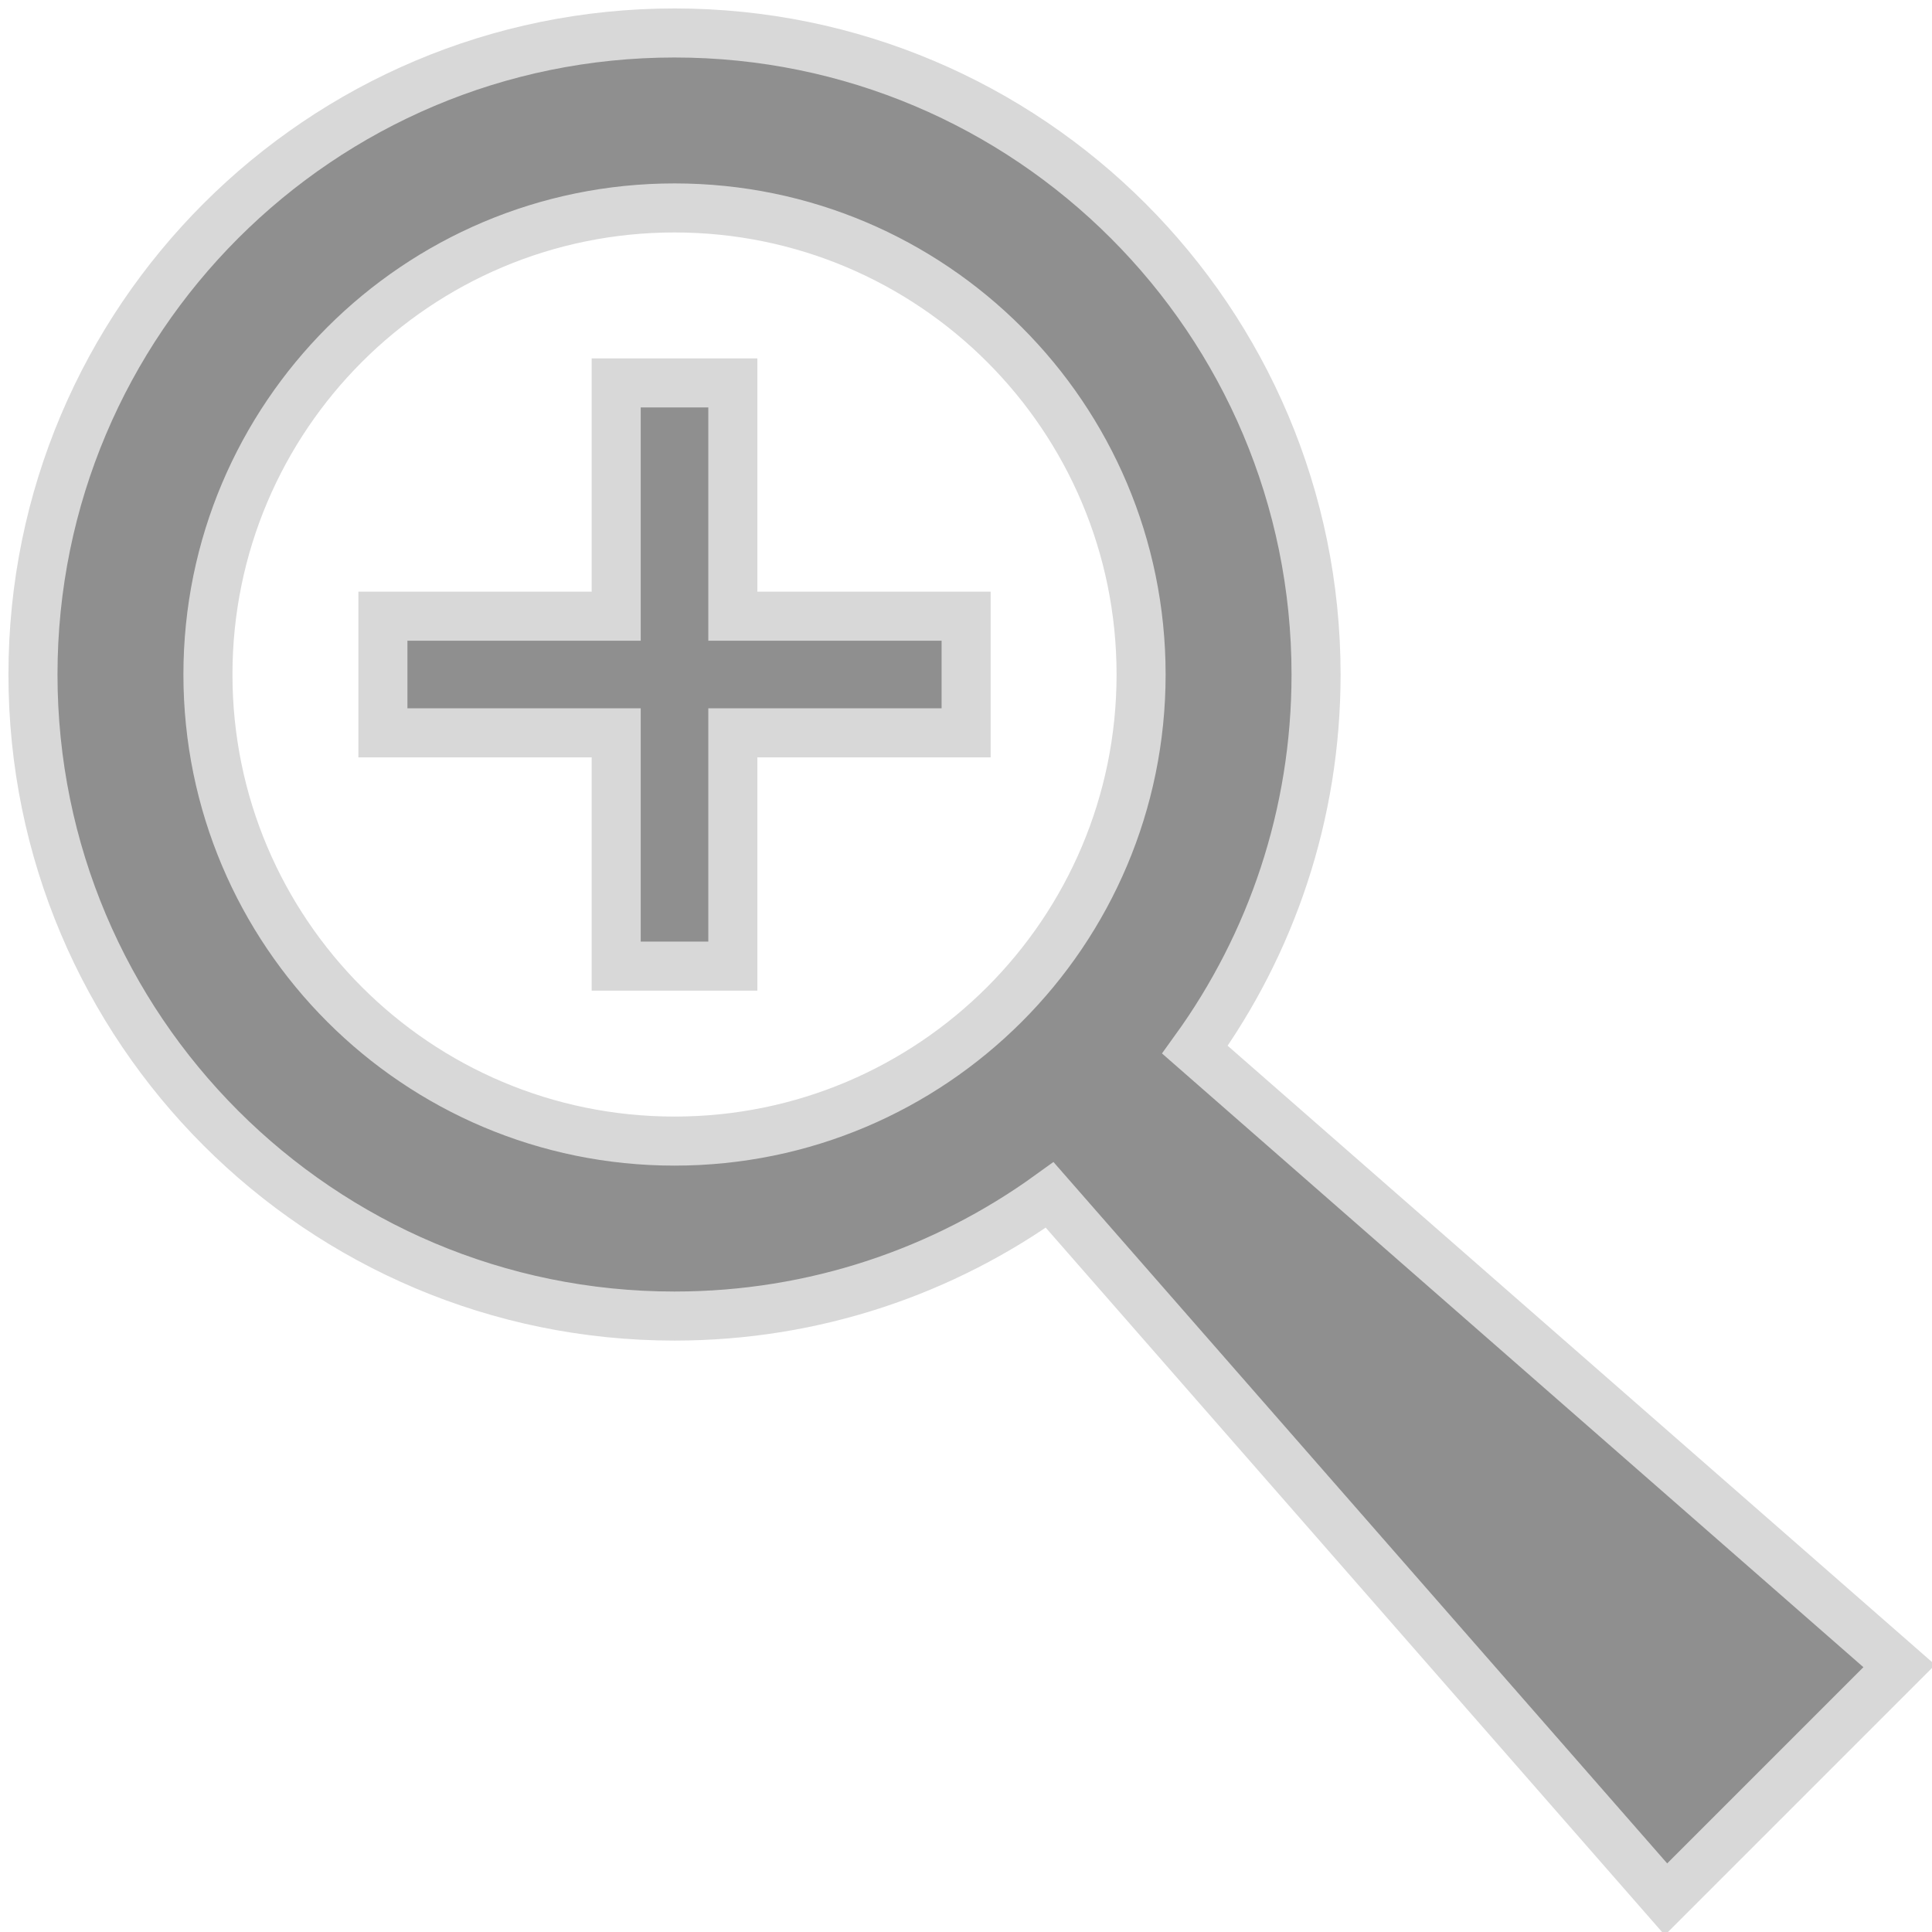 <?xml version="1.0" encoding="UTF-8" standalone="no"?>
<!-- Generator: Adobe Illustrator 15.0.0, SVG Export Plug-In . SVG Version: 6.00 Build 0)  -->

<svg
   xmlns:osb="http://www.openswatchbook.org/uri/2009/osb"
   xmlns:dc="http://purl.org/dc/elements/1.1/"
   xmlns:cc="http://creativecommons.org/ns#"
   xmlns:rdf="http://www.w3.org/1999/02/22-rdf-syntax-ns#"
   xmlns:svg="http://www.w3.org/2000/svg"
   xmlns="http://www.w3.org/2000/svg"
   xmlns:xlink="http://www.w3.org/1999/xlink"
   xmlns:sodipodi="http://sodipodi.sourceforge.net/DTD/sodipodi-0.dtd"
   xmlns:inkscape="http://www.inkscape.org/namespaces/inkscape"
   version="1.1"
   id="Layer_1"
   x="0px"
   y="0px"
   width="512px"
   height="512px"
   viewBox="0 0 512 512"
   enable-background="new 0 0 512 512"
   xml:space="preserve"
   inkscape:version="0.91 r13865"
   sodipodi:docname="zoom-in.svg"
   onload="var src; if (document.documentURI) src = document.documentURI; else if (this.getSrc) src = this.getSrc(); else src = document.location.href + ''; try {parent.preload.load(src);}catch(e) {}"><defs
   id="defs78"><linearGradient
     inkscape:collect="always"
     id="linearGradient5916"><stop
       style="stop-color:#000000;stop-opacity:1;"
       offset="0"
       id="stop5918" /><stop
       style="stop-color:#000000;stop-opacity:0;"
       offset="1"
       id="stop5920" /></linearGradient><linearGradient
     inkscape:collect="always"
     id="linearGradient5908"><stop
       style="stop-color:#d3cfa0;stop-opacity:1;"
       offset="0"
       id="stop5910" /><stop
       style="stop-color:#d3cfa0;stop-opacity:0;"
       offset="1"
       id="stop5912" /></linearGradient><linearGradient
     id="linearGradient5890"
     osb:paint="solid"><stop
       style="stop-color:#432d2d;stop-opacity:1;"
       offset="0"
       id="stop5892" /></linearGradient><linearGradient
     inkscape:collect="always"
     xlink:href="#linearGradient5908"
     id="linearGradient5914"
     x1="-7.918"
     y1="257.833"
     x2="523.584"
     y2="257.833"
     gradientUnits="userSpaceOnUse" /><radialGradient
     inkscape:collect="always"
     xlink:href="#linearGradient5916"
     id="radialGradient5922"
     cx="257.833"
     cy="257.833"
     fx="257.833"
     fy="257.833"
     r="265.751"
     gradientUnits="userSpaceOnUse" /></defs><sodipodi:namedview
   pagecolor="#ffffff"
   bordercolor="#666666"
   borderopacity="1"
   objecttolerance="10"
   gridtolerance="10"
   guidetolerance="10"
   inkscape:pageopacity="0"
   inkscape:pageshadow="2"
   inkscape:window-width="1384"
   inkscape:window-height="936"
   id="namedview76"
   showgrid="false"
   inkscape:zoom="0.4609375"
   inkscape:cx="256"
   inkscape:cy="256"
   inkscape:window-x="53"
   inkscape:window-y="24"
   inkscape:window-maximized="0"
   inkscape:current-layer="Layer_1" />

<g
   id="g70"
   style="fill:#8f8f8f;fill-opacity:1;stroke:#d8d8d8;stroke-width:13.456;stroke-miterlimit:4;stroke-dasharray:none;stroke-opacity:1"
   transform="matrix(0.966,0,0,0.966,8.738,8.738)">
	<polygon
   points="96,160 96,192 160,192 160,256 192,256 192,192 256,192 256,160 192,160 192,96 160,96 160,160 "
   id="polygon72"
   style="fill:#8f8f8f;fill-opacity:1;stroke:#d8d8d8;stroke-width:13.456;stroke-miterlimit:4;stroke-dasharray:none;stroke-opacity:1" />
	<path
   d="M 318.771,278.924 C 339.674,249.979 352,214.432 352,176 352,78.798 273.202,0 176,0 78.798,0 0,78.798 0,176 c 0,97.202 78.798,176 176,176 38.432,0 73.979,-12.326 102.924,-33.229 L 448,512 512,448 318.771,278.924 Z M 176,304 C 105.308,304 48,246.692 48,176 48,105.308 105.308,48 176,48 c 70.692,0 128,57.308 128,128 0,70.692 -57.307,128 -128,128 z"
   id="path74"
   style="fill:#8f8f8f;fill-opacity:1;stroke:#d8d8d8;stroke-width:13.456;stroke-miterlimit:4;stroke-dasharray:none;stroke-opacity:1"
   inkscape:connector-curvature="0" />
</g>
</svg>
